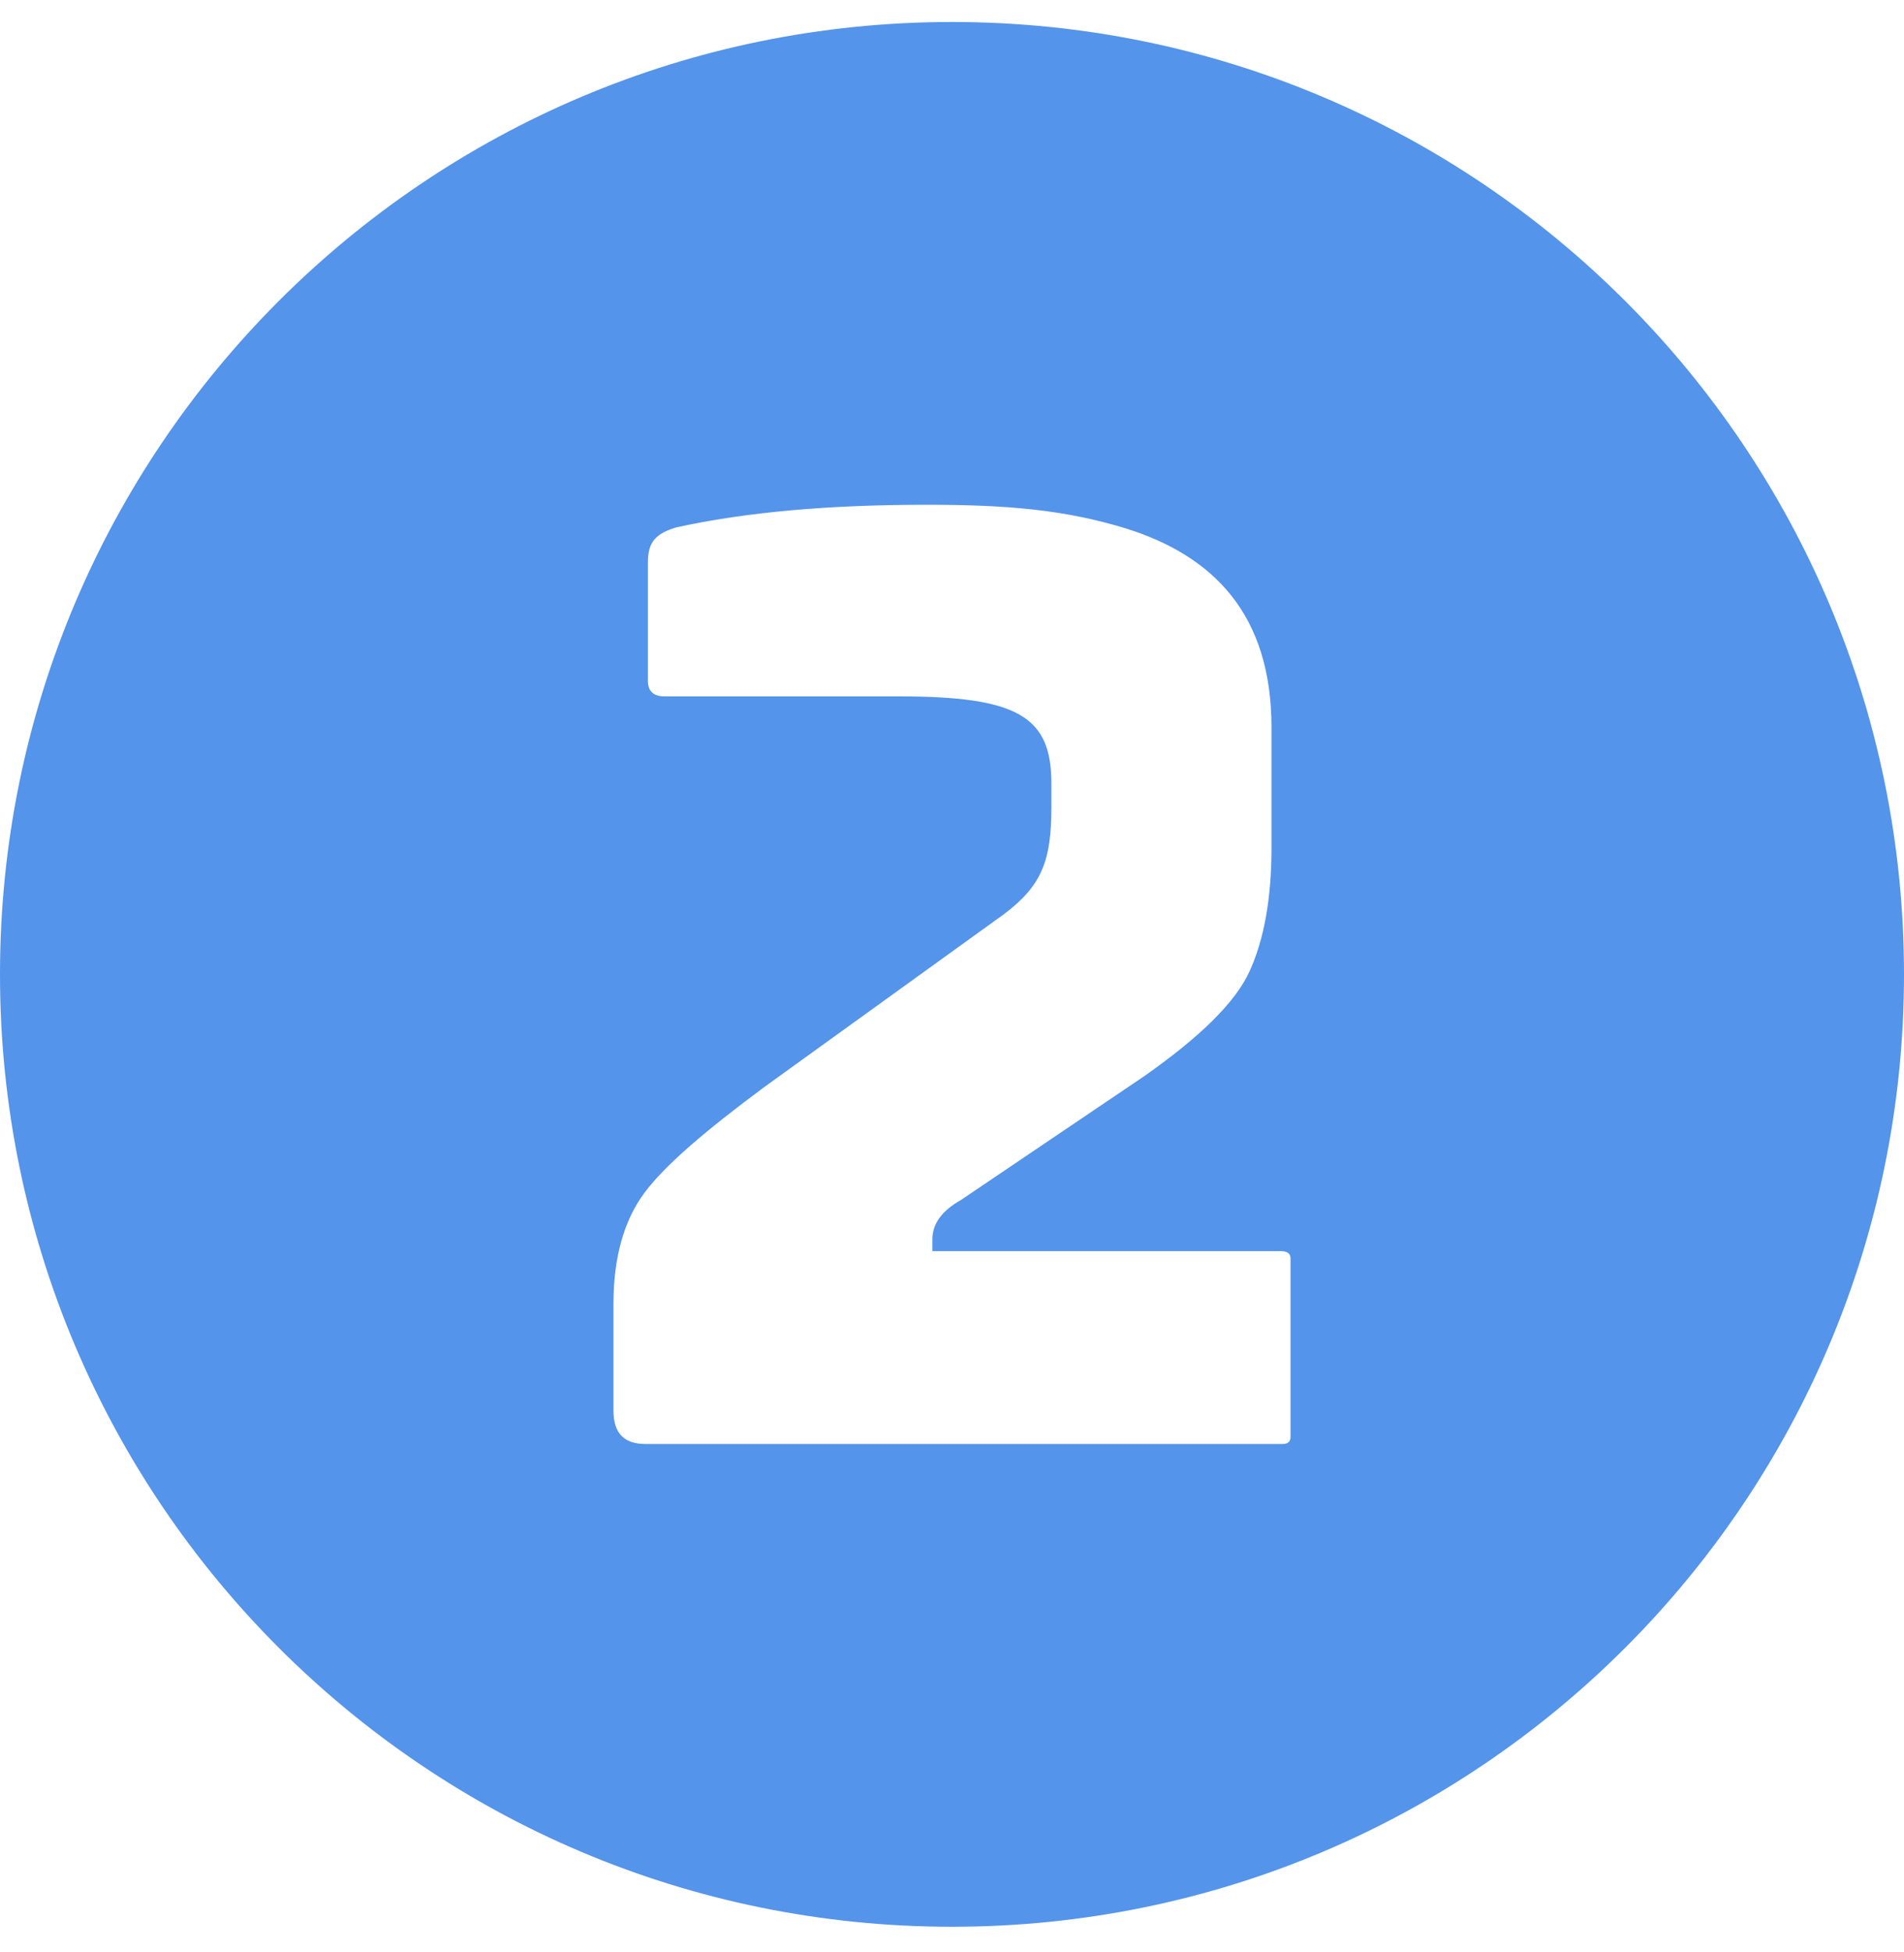 <?xml version="1.0" encoding="UTF-8"?>
<svg xmlns="http://www.w3.org/2000/svg" width="40" height="41" viewBox="0 0 40 41" fill="none">
  <g clip-path="url(#clip0_155_1090)">
    <path d="M20 0.462C8.954 0.462 0 9.416 0 20.462C0 31.508 8.954 40.462 20 40.462C31.046 40.462 40 31.508 40 20.462C40 9.416 31.046 0.462 20 0.462ZM27.112 30.174C27.112 30.274 27.062 30.324 26.938 30.324H13.562C13.112 30.324 12.888 30.1 12.888 29.624V27.374C12.888 26.4 13.112 25.624 13.538 25.05C13.964 24.476 14.812 23.75 16.062 22.824L21.088 19.2C21.888 18.6 22.088 18.074 22.088 16.95V16.45C22.088 15.05 21.388 14.624 18.888 14.624H13.962C13.738 14.624 13.612 14.524 13.612 14.3V11.8C13.612 11.374 13.788 11.2 14.212 11.074C15.688 10.75 17.438 10.6 19.462 10.6C21.138 10.6 22.362 10.7 23.662 11.1C25.488 11.674 26.712 12.9 26.712 15.274V17.8C26.712 18.85 26.562 19.7 26.262 20.374C25.962 21.048 25.212 21.774 24.038 22.6L20.188 25.2C19.788 25.424 19.588 25.7 19.588 26.024V26.274H26.912C27.038 26.274 27.112 26.324 27.112 26.424V30.174Z" fill="#5494EA"></path>
  </g>
  <defs>
    <clipPath id="clip0_155_1090">
      <rect width="40" height="40" fill="white" transform="translate(0 0.462)"></rect>
    </clipPath>
  </defs>
</svg>
